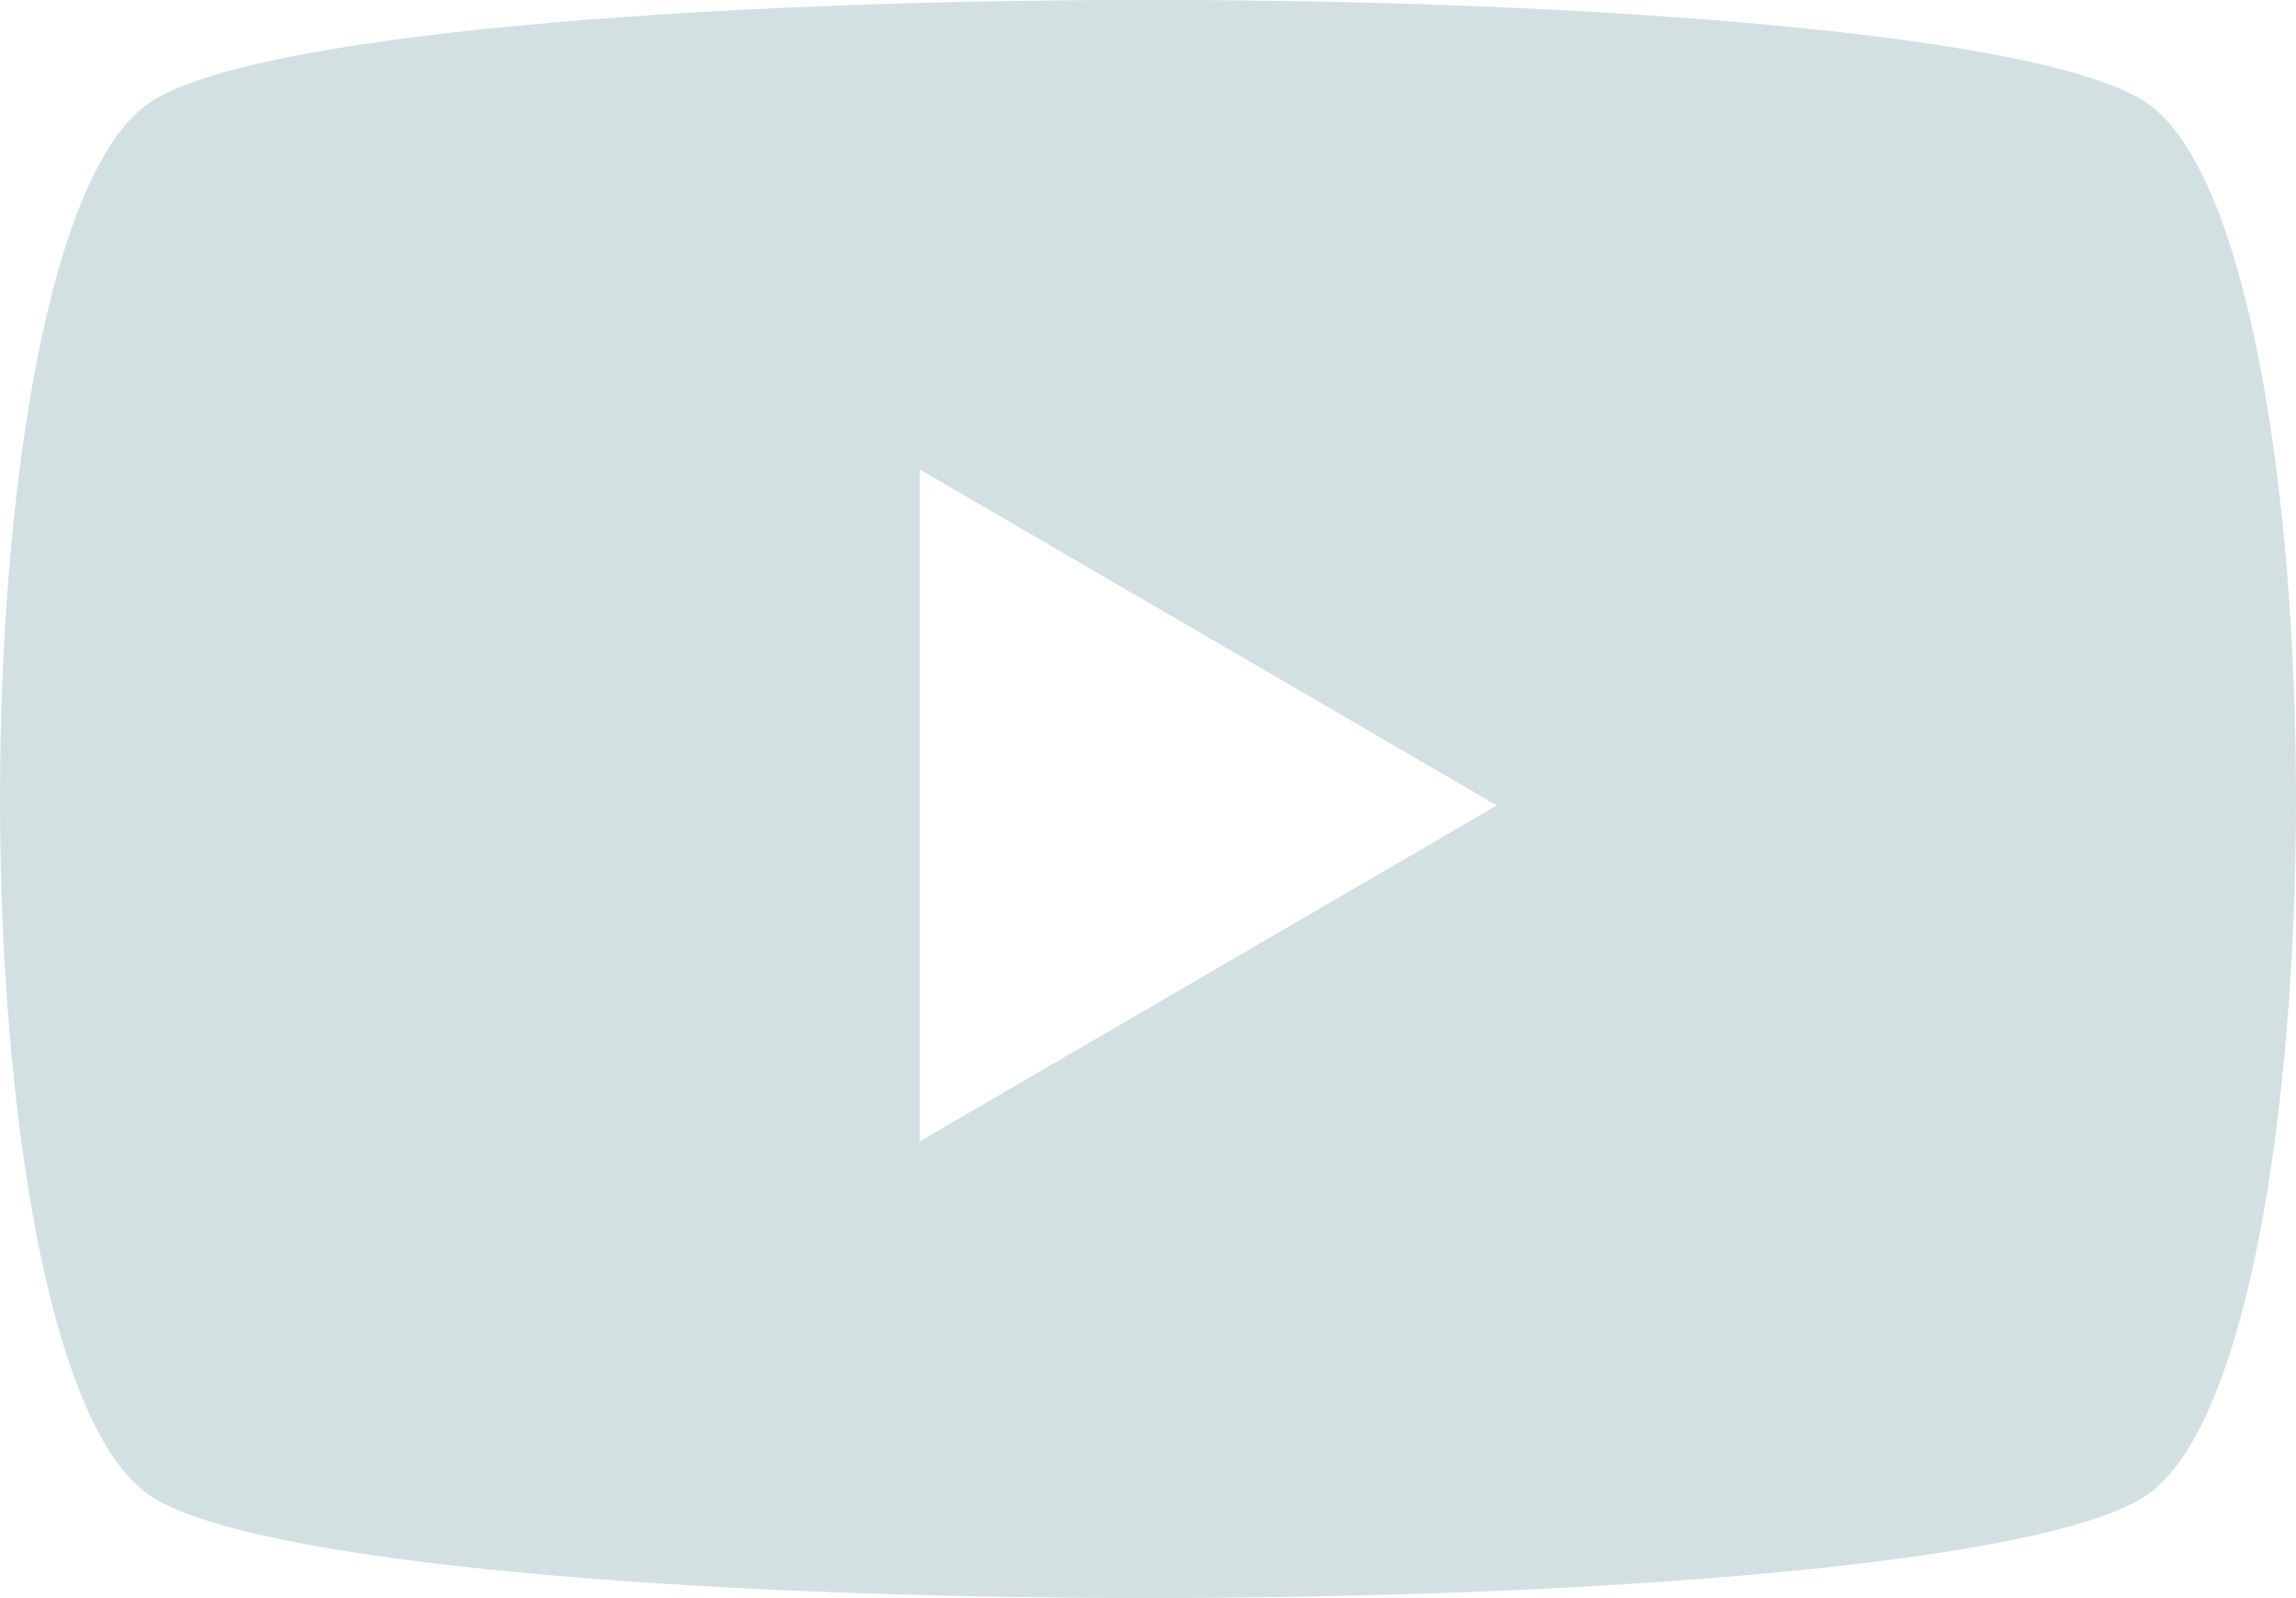 <svg xmlns="http://www.w3.org/2000/svg" width="30" height="20.882" viewBox="0 0 30 20.882">
    <g id="youtube" transform="translate(-484.85 -140.101)">
        <path id="path5068" d="M499.85,140.1c-5.854,0-11.764.45-13.058,1.351-2.589,1.8-2.589,16.379,0,18.18s23.527,1.8,26.116,0,2.589-16.379,0-18.18c-1.295-.9-7.2-1.351-13.058-1.351Zm-2.983,6.135,7.542,4.39-7.542,4.39v-8.78Z" transform="translate(0)" fill="#d2e0e2"/>
    </g>
</svg>
